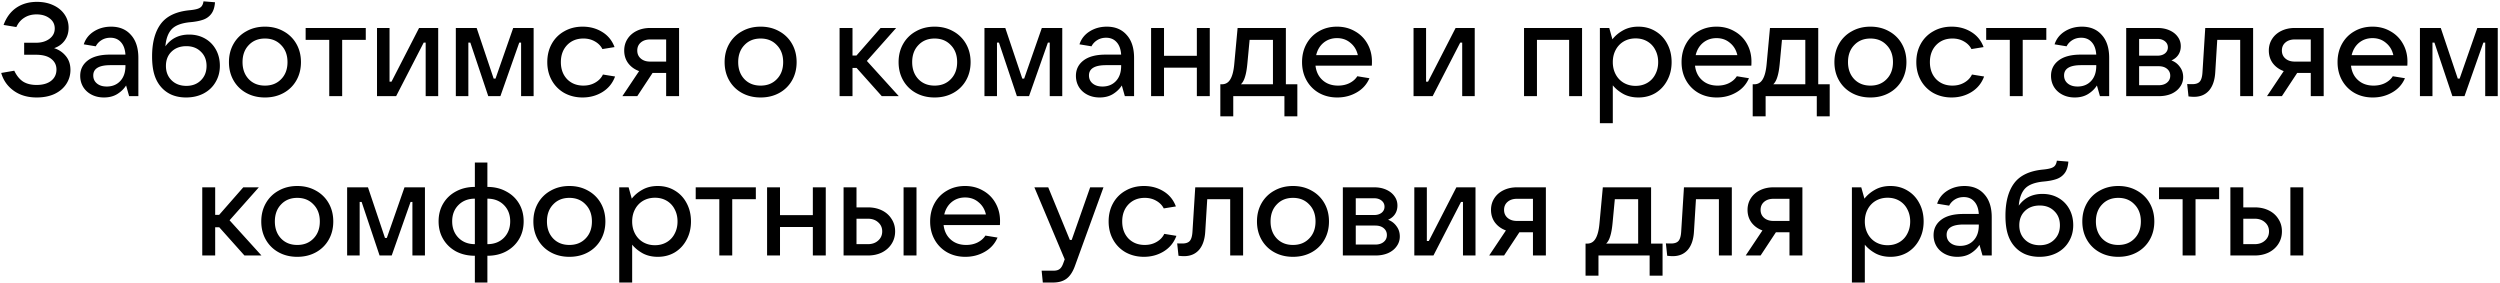 <svg xmlns="http://www.w3.org/2000/svg" fill="none" viewBox="0 0 910 103"><path fill="#000" d="M811.857 93V68.186h4.704v7.296h4.128c1.92 0 3.632.368 5.136 1.104 1.504.736 2.672 1.776 3.504 3.12.864 1.312 1.296 2.816 1.296 4.512 0 1.696-.432 3.216-1.296 4.56-.832 1.312-2 2.352-3.504 3.12-1.504.736-3.216 1.104-5.136 1.104h-8.832zm26.544 0h-4.704V68.186h4.704V93zm-17.712-4.127c1.536 0 2.784-.432 3.744-1.296.992-.864 1.488-1.984 1.488-3.36 0-1.344-.496-2.448-1.488-3.312-.96-.864-2.208-1.296-3.744-1.296h-4.128v9.264h4.128zM799.175 93h-4.704V72.506h-8.592v-4.32h21.888v4.32h-8.592V93zm-28.107.48c-2.528 0-4.784-.544-6.768-1.632a11.816 11.816 0 01-4.656-4.56c-1.12-1.952-1.68-4.176-1.68-6.672 0-2.496.56-4.72 1.68-6.672a11.816 11.816 0 014.656-4.56c1.984-1.12 4.24-1.68 6.768-1.68 2.528 0 4.784.56 6.768 1.68a11.816 11.816 0 014.656 4.56c1.12 1.952 1.68 4.176 1.68 6.672 0 2.496-.56 4.72-1.68 6.672a11.816 11.816 0 01-4.656 4.56c-1.984 1.088-4.24 1.632-6.768 1.632zm0-4.32c2.432 0 4.4-.784 5.904-2.352 1.536-1.568 2.304-3.632 2.304-6.192s-.768-4.624-2.304-6.192c-1.504-1.6-3.472-2.4-5.904-2.4s-4.4.8-5.904 2.4c-1.504 1.568-2.256 3.632-2.256 6.192 0 2.528.752 4.592 2.256 6.192 1.504 1.568 3.472 2.352 5.904 2.352zm-27.595-18.576c2.144 0 4.064.48 5.76 1.44 1.696.96 3.024 2.304 3.984 4.032.96 1.728 1.44 3.696 1.44 5.904 0 2.208-.528 4.192-1.584 5.952-1.024 1.76-2.48 3.136-4.368 4.128-1.856.96-3.968 1.44-6.336 1.44-2.016 0-3.824-.352-5.424-1.056a10.848 10.848 0 01-4.032-3.168c-.992-1.248-1.728-2.736-2.208-4.464-.48-1.728-.72-3.808-.72-6.24 0-5.056 1.056-9.008 3.168-11.856 2.144-2.88 5.712-4.544 10.704-4.992 1.216-.128 2.144-.304 2.784-.528.64-.224 1.104-.528 1.392-.912.32-.416.544-1.008.672-1.776l4.176.336c-.128 1.824-.592 3.248-1.392 4.272-.768.992-1.776 1.696-3.024 2.112-1.216.416-2.72.704-4.512.864-3.2.288-5.472 1.136-6.816 2.544-1.312 1.408-2.08 3.488-2.304 6.24 2.048-2.848 4.928-4.272 8.64-4.272zm-1.008 18.672c2.176 0 3.936-.672 5.28-2.016 1.376-1.344 2.064-3.088 2.064-5.232s-.688-3.872-2.064-5.184c-1.344-1.344-3.104-2.016-5.28-2.016-2.24 0-4.048.672-5.424 2.016-1.344 1.312-2.016 3.04-2.016 5.184s.688 3.888 2.064 5.232c1.376 1.344 3.168 2.016 5.376 2.016zm-27.41-21.552c3.072 0 5.488 1.008 7.248 3.024 1.792 1.984 2.688 4.768 2.688 8.352V93h-3.36l-1.104-3.888c-.8 1.248-1.872 2.288-3.216 3.12-1.344.832-2.96 1.248-4.848 1.248-1.664 0-3.152-.336-4.464-1.008-1.312-.672-2.336-1.6-3.072-2.784-.736-1.216-1.104-2.576-1.104-4.08 0-2.336.928-4.208 2.784-5.616 1.856-1.408 4.544-2.112 8.064-2.112h5.616c-.128-1.952-.672-3.456-1.632-4.512-.96-1.088-2.24-1.632-3.84-1.632-1.216 0-2.288.288-3.216.864-.928.576-1.632 1.328-2.112 2.256l-4.368-.72c.64-1.984 1.872-3.552 3.696-4.704 1.824-1.152 3.904-1.728 6.24-1.728zm-1.584 21.792c2.016 0 3.648-.656 4.896-1.968 1.28-1.344 1.92-3.184 1.92-5.52v-.288h-5.472c-4.16 0-6.24 1.248-6.24 3.744 0 1.216.448 2.192 1.344 2.928.896.736 2.08 1.104 3.552 1.104zm-39.379 13.344V68.184h3.408l1.152 4.128c1.024-1.312 2.32-2.4 3.888-3.264 1.6-.896 3.456-1.344 5.568-1.344 2.336 0 4.416.56 6.24 1.68 1.824 1.088 3.248 2.608 4.272 4.56 1.056 1.952 1.584 4.176 1.584 6.672 0 2.464-.528 4.672-1.584 6.624-1.024 1.952-2.448 3.488-4.272 4.608-1.824 1.088-3.904 1.632-6.24 1.632-2.048 0-3.856-.416-5.424-1.248-1.568-.864-2.864-1.92-3.888-3.168v13.776h-4.704zM687.1 89.256c1.6 0 3.024-.368 4.272-1.104a7.412 7.412 0 002.88-3.072c.704-1.312 1.056-2.8 1.056-4.464 0-1.664-.352-3.152-1.056-4.464a7.412 7.412 0 00-2.88-3.072c-1.248-.736-2.672-1.104-4.272-1.104s-3.04.368-4.32 1.104c-1.248.736-2.224 1.76-2.928 3.072-.704 1.312-1.056 2.8-1.056 4.464 0 1.664.352 3.152 1.056 4.464.704 1.312 1.68 2.336 2.928 3.072 1.28.736 2.72 1.104 4.32 1.104zm-31.027-21.071V93h-4.704v-8.448h-4.944L640.857 93h-5.424l6.096-9.12c-1.664-.608-2.992-1.568-3.984-2.88-.96-1.312-1.44-2.848-1.44-4.608 0-1.568.4-2.976 1.2-4.224.8-1.248 1.92-2.224 3.36-2.928 1.44-.704 3.072-1.056 4.896-1.056h10.512zm-4.704 12.24V72.36h-5.808c-1.408 0-2.544.368-3.408 1.104-.864.736-1.296 1.712-1.296 2.928s.432 2.192 1.296 2.928c.864.736 2 1.104 3.408 1.104h5.808zm-38.41-12.24h17.424V93h-4.704V72.505h-8.352l-.72 11.712c-.16 2.912-.912 5.152-2.256 6.72-1.344 1.536-3.168 2.304-5.472 2.304-.608 0-1.28-.048-2.016-.144l-.48-4.512c.416.032 1.04.048 1.872.048 1.28 0 2.192-.32 2.736-.96.544-.64.864-1.76.96-3.36l1.008-16.128zm-35.82 32.16V88.681h.528c1.376 0 2.416-.608 3.12-1.824.736-1.216 1.216-3.12 1.44-5.712l1.2-12.96h17.568V88.68h4.176v11.664h-4.704V93h-18.624v7.344h-4.704zm19.152-11.664V72.505h-8.496l-.816 8.64c-.192 2.048-.48 3.664-.864 4.848-.352 1.184-.848 2.08-1.488 2.688h11.664zm-33.593-20.496V93h-4.704v-8.448h-4.944L547.482 93h-5.424l6.096-9.12c-1.664-.608-2.992-1.568-3.984-2.88-.96-1.312-1.44-2.848-1.44-4.608 0-1.568.4-2.976 1.2-4.224.8-1.248 1.92-2.224 3.36-2.928 1.44-.704 3.072-1.056 4.896-1.056h10.512zm-4.704 12.24V72.36h-5.808c-1.408 0-2.544.368-3.408 1.104-.864.736-1.296 1.712-1.296 2.928s.432 2.192 1.296 2.928c.864.736 2 1.104 3.408 1.104h5.808zM521.771 93h-6.96V68.186h4.56V87.72h.72l10.032-19.536h6.96V93h-4.56V73.513h-.72L521.771 93zm-16.512-13.007c1.28.48 2.304 1.264 3.072 2.352.8 1.056 1.2 2.304 1.2 3.744a5.893 5.893 0 01-1.152 3.552c-.736 1.056-1.776 1.888-3.12 2.496-1.344.576-2.88.864-4.608.864h-11.856V68.185h11.424c1.632 0 3.088.288 4.368.864 1.28.576 2.272 1.36 2.976 2.352.736.992 1.104 2.128 1.104 3.408 0 1.216-.304 2.272-.912 3.168-.576.864-1.408 1.536-2.496 2.016zm-11.76-7.824v6.096h6.72c1.088 0 1.984-.272 2.688-.816.704-.576 1.056-1.312 1.056-2.208 0-.896-.352-1.632-1.056-2.208-.704-.576-1.6-.864-2.688-.864h-6.72zm7.152 16.848c1.248 0 2.256-.32 3.024-.96.768-.64 1.152-1.472 1.152-2.496s-.384-1.856-1.152-2.496c-.768-.64-1.776-.96-3.024-.96h-7.152v6.912h7.152zm-30.005 4.463c-2.528 0-4.784-.544-6.768-1.632a11.816 11.816 0 01-4.656-4.56c-1.12-1.952-1.68-4.176-1.68-6.672 0-2.496.56-4.72 1.68-6.672a11.816 11.816 0 014.656-4.56c1.984-1.12 4.24-1.68 6.768-1.68 2.528 0 4.784.56 6.768 1.68a11.816 11.816 0 014.656 4.56c1.12 1.952 1.68 4.176 1.68 6.672 0 2.496-.56 4.72-1.68 6.672a11.816 11.816 0 01-4.656 4.56c-1.984 1.088-4.24 1.632-6.768 1.632zm0-4.32c2.432 0 4.4-.784 5.904-2.352 1.536-1.568 2.304-3.632 2.304-6.192s-.768-4.624-2.304-6.192c-1.504-1.6-3.472-2.4-5.904-2.4s-4.4.8-5.904 2.4c-1.504 1.568-2.256 3.632-2.256 6.192 0 2.528.752 4.592 2.256 6.192 1.504 1.568 3.472 2.352 5.904 2.352zm-35.578-20.975h17.424V93h-4.704V72.505h-8.352l-.72 11.712c-.16 2.912-.912 5.152-2.256 6.72-1.344 1.536-3.168 2.304-5.472 2.304-.608 0-1.28-.048-2.016-.144l-.48-4.512c.416.032 1.04.048 1.872.048 1.28 0 2.192-.32 2.736-.96.544-.64.864-1.76.96-3.36l1.008-16.128zM416.406 93.48c-2.464 0-4.688-.544-6.672-1.632a11.905 11.905 0 01-4.56-4.608c-1.088-1.952-1.632-4.16-1.632-6.624 0-2.496.544-4.72 1.632-6.672a11.574 11.574 0 014.56-4.56c1.952-1.12 4.176-1.68 6.672-1.68 2.656 0 5.024.64 7.104 1.92 2.112 1.28 3.616 3.12 4.512 5.52l-4.416.72c-.576-1.152-1.488-2.08-2.736-2.784-1.216-.704-2.608-1.056-4.176-1.056-2.432 0-4.416.8-5.952 2.4-1.504 1.6-2.256 3.664-2.256 6.192s.752 4.592 2.256 6.192c1.536 1.568 3.52 2.352 5.952 2.352 1.632 0 3.072-.368 4.32-1.104 1.28-.736 2.208-1.712 2.784-2.928l4.416.72c-.896 2.432-2.432 4.32-4.608 5.664-2.144 1.312-4.544 1.968-7.2 1.968zm-19.588-25.295h4.848l-10.368 28.56c-.768 2.144-1.776 3.696-3.024 4.656-1.248.96-2.912 1.44-4.992 1.44h-3.696l-.432-4.32h4.416c.928 0 1.648-.208 2.16-.624.512-.384.944-1.072 1.296-2.064l.528-1.44-11.04-26.208h5.04l7.872 19.152h.672l6.72-19.152zm-32.805 12.239c0 .64-.016 1.136-.048 1.488h-20.496c.256 2.208 1.12 3.968 2.592 5.28 1.472 1.312 3.344 1.968 5.616 1.968 1.568 0 2.96-.304 4.176-.912 1.248-.64 2.192-1.472 2.832-2.496l4.416.72c-.96 2.24-2.512 3.968-4.656 5.184-2.112 1.216-4.464 1.824-7.056 1.824-2.464 0-4.672-.544-6.624-1.632a11.905 11.905 0 01-4.56-4.608c-1.088-1.952-1.632-4.16-1.632-6.624 0-2.496.544-4.72 1.632-6.672 1.088-1.952 2.592-3.472 4.512-4.56 1.92-1.12 4.112-1.68 6.576-1.68 2.432 0 4.608.56 6.528 1.68a11.574 11.574 0 014.56 4.56c1.088 1.92 1.632 4.08 1.632 6.48zm-12.72-8.544c-1.888 0-3.52.56-4.896 1.68-1.344 1.12-2.24 2.624-2.688 4.512h15.168c-.416-1.856-1.312-3.344-2.688-4.464-1.344-1.152-2.976-1.728-4.896-1.728zM307.061 93V68.186h4.704v7.296h4.128c1.92 0 3.632.368 5.136 1.104 1.504.736 2.672 1.776 3.504 3.12.864 1.312 1.296 2.816 1.296 4.512 0 1.696-.432 3.216-1.296 4.56-.832 1.312-2 2.352-3.504 3.12-1.504.736-3.216 1.104-5.136 1.104h-8.832zm26.544 0h-4.704V68.186h4.704V93zm-17.712-4.127c1.536 0 2.784-.432 3.744-1.296.992-.864 1.488-1.984 1.488-3.36 0-1.344-.496-2.448-1.488-3.312-.96-.864-2.208-1.296-3.744-1.296h-4.128v9.264h4.128zm-20.02-10.56V68.185h4.704V93h-4.704V82.633h-11.952V93h-4.704V68.185h4.704v10.128h11.952zM266.534 93h-4.704V72.506h-8.592v-4.32h21.888v4.32h-8.592V93zm-41.13 9.84V68.184h3.408l1.152 4.128c1.024-1.312 2.32-2.4 3.888-3.264 1.6-.896 3.456-1.344 5.568-1.344 2.336 0 4.416.56 6.24 1.68 1.824 1.088 3.248 2.608 4.272 4.56 1.056 1.952 1.584 4.176 1.584 6.672 0 2.464-.528 4.672-1.584 6.624-1.024 1.952-2.448 3.488-4.272 4.608-1.824 1.088-3.904 1.632-6.24 1.632-2.048 0-3.856-.416-5.424-1.248-1.568-.864-2.864-1.92-3.888-3.168v13.776h-4.704zm13.008-13.584c1.6 0 3.024-.368 4.272-1.104a7.412 7.412 0 002.88-3.072c.704-1.312 1.056-2.8 1.056-4.464 0-1.664-.352-3.152-1.056-4.464a7.412 7.412 0 00-2.88-3.072c-1.248-.736-2.672-1.104-4.272-1.104s-3.04.368-4.32 1.104c-1.248.736-2.224 1.76-2.928 3.072-.704 1.312-1.056 2.8-1.056 4.464 0 1.664.352 3.152 1.056 4.464.704 1.312 1.68 2.336 2.928 3.072 1.28.736 2.72 1.104 4.32 1.104zm-31.157 4.224c-2.528 0-4.784-.544-6.768-1.632a11.816 11.816 0 01-4.656-4.56c-1.12-1.952-1.68-4.176-1.68-6.672 0-2.496.56-4.72 1.68-6.672a11.816 11.816 0 014.656-4.56c1.984-1.12 4.24-1.68 6.768-1.68 2.528 0 4.784.56 6.768 1.68a11.816 11.816 0 014.656 4.56c1.12 1.952 1.68 4.176 1.68 6.672 0 2.496-.56 4.72-1.68 6.672a11.816 11.816 0 01-4.656 4.56c-1.984 1.088-4.24 1.632-6.768 1.632zm0-4.32c2.432 0 4.4-.784 5.904-2.352 1.536-1.568 2.304-3.632 2.304-6.192s-.768-4.624-2.304-6.192c-1.504-1.6-3.472-2.4-5.904-2.4s-4.4.8-5.904 2.4c-1.504 1.568-2.256 3.632-2.256 6.192 0 2.528.752 4.592 2.256 6.192 1.504 1.568 3.472 2.352 5.904 2.352zm-34.404 3.936c-2.56 0-4.848-.528-6.864-1.584-1.984-1.088-3.536-2.576-4.656-4.464-1.12-1.888-1.68-4.048-1.68-6.48 0-2.432.56-4.592 1.68-6.48 1.12-1.888 2.672-3.36 4.656-4.416 2.016-1.088 4.304-1.632 6.864-1.632v-8.88h4.56v8.88c2.56 0 4.832.544 6.816 1.632 2.016 1.056 3.584 2.528 4.704 4.416 1.12 1.888 1.68 4.048 1.68 6.48 0 2.432-.56 4.592-1.68 6.48-1.12 1.888-2.688 3.376-4.704 4.464-1.984 1.056-4.256 1.584-6.816 1.584v9.744h-4.56v-9.744zm0-20.784c-2.432 0-4.416.768-5.952 2.304-1.536 1.536-2.304 3.52-2.304 5.952s.768 4.432 2.304 6c1.536 1.536 3.52 2.304 5.952 2.304v-16.56zm4.56 16.56c2.464 0 4.464-.768 6-2.304 1.536-1.568 2.304-3.568 2.304-6s-.768-4.416-2.304-5.952c-1.536-1.536-3.536-2.304-6-2.304v16.56zM130.917 93h-4.56V68.186h7.584l6.192 18.432h.672l6.432-18.432h7.44V93h-4.56V73.513h-.672L142.581 93h-4.416l-6.528-19.488h-.72V93zm-22.709.48c-2.528 0-4.784-.544-6.768-1.632a11.818 11.818 0 01-4.656-4.56c-1.12-1.952-1.68-4.176-1.68-6.672 0-2.496.56-4.72 1.68-6.672a11.818 11.818 0 014.656-4.56c1.984-1.12 4.24-1.68 6.768-1.68 2.528 0 4.784.56 6.768 1.68a11.816 11.816 0 014.656 4.56c1.12 1.952 1.68 4.176 1.68 6.672 0 2.496-.56 4.72-1.68 6.672a11.816 11.816 0 01-4.656 4.56c-1.984 1.088-4.24 1.632-6.768 1.632zm0-4.32c2.432 0 4.4-.784 5.904-2.352 1.536-1.568 2.304-3.632 2.304-6.192s-.768-4.624-2.304-6.192c-1.504-1.6-3.472-2.4-5.904-2.4s-4.4.8-5.904 2.4c-1.504 1.568-2.256 3.632-2.256 6.192 0 2.528.752 4.592 2.256 6.192 1.504 1.568 3.472 2.352 5.904 2.352zM95.175 93h-6.192l-9.168-10.27h-1.488V93h-4.704V68.185h4.704v10.032h1.44l8.784-10.032h5.664l-10.656 12L95.175 93zm790.242-58h-4.56V10.186h7.584l6.192 18.432h.672l6.432-18.432h7.44V35h-4.56V15.513h-.672L897.081 35h-4.416l-6.528-19.488h-.72V35zm-9.107-12.576c0 .64-.016 1.136-.048 1.488h-20.496c.256 2.208 1.12 3.968 2.592 5.28 1.472 1.312 3.344 1.968 5.616 1.968 1.568 0 2.96-.304 4.176-.912 1.248-.64 2.192-1.472 2.832-2.496l4.416.72c-.96 2.24-2.512 3.968-4.656 5.184-2.112 1.216-4.464 1.824-7.056 1.824-2.464 0-4.672-.544-6.624-1.632a11.905 11.905 0 01-4.56-4.608c-1.088-1.952-1.632-4.16-1.632-6.624 0-2.496.544-4.72 1.632-6.672 1.088-1.952 2.592-3.472 4.512-4.56 1.92-1.12 4.112-1.68 6.576-1.68 2.432 0 4.608.56 6.528 1.68a11.574 11.574 0 014.56 4.56c1.088 1.92 1.632 4.08 1.632 6.48zm-12.72-8.544c-1.888 0-3.52.56-4.896 1.68-1.344 1.12-2.24 2.624-2.688 4.512h15.168c-.416-1.856-1.312-3.344-2.688-4.464-1.344-1.152-2.976-1.728-4.896-1.728zm-17.767-3.695V35h-4.704v-8.448h-4.944L830.607 35h-5.424l6.096-9.12c-1.664-.608-2.992-1.568-3.984-2.88-.96-1.312-1.44-2.848-1.44-4.608 0-1.568.4-2.976 1.2-4.224.8-1.248 1.92-2.224 3.36-2.928 1.44-.704 3.072-1.056 4.896-1.056h10.512zm-4.704 12.24V14.36h-5.808c-1.408 0-2.544.368-3.408 1.104-.864.736-1.296 1.712-1.296 2.928s.432 2.192 1.296 2.928c.864.736 2 1.104 3.408 1.104h5.808zm-38.41-12.24h17.424V35h-4.704V14.505h-8.352l-.72 11.712c-.16 2.912-.912 5.152-2.256 6.72-1.344 1.536-3.168 2.304-5.472 2.304-.608 0-1.28-.048-2.016-.144l-.48-4.512c.416.032 1.04.048 1.872.048 1.28 0 2.192-.32 2.736-.96.544-.64.864-1.76.96-3.36l1.008-16.128zM790.4 21.993c1.28.48 2.304 1.264 3.072 2.352.8 1.056 1.2 2.304 1.2 3.744a5.893 5.893 0 01-1.152 3.552c-.736 1.056-1.776 1.888-3.12 2.496-1.344.576-2.88.864-4.608.864h-11.856V10.185h11.424c1.632 0 3.088.288 4.368.864 1.28.576 2.272 1.36 2.976 2.352.736.992 1.104 2.128 1.104 3.408 0 1.216-.304 2.272-.912 3.168-.576.864-1.408 1.536-2.496 2.016zm-11.76-7.824v6.096h6.72c1.088 0 1.984-.272 2.688-.816.704-.576 1.056-1.312 1.056-2.208 0-.896-.352-1.632-1.056-2.208-.704-.576-1.6-.864-2.688-.864h-6.72zm7.152 16.848c1.248 0 2.256-.32 3.024-.96.768-.64 1.152-1.472 1.152-2.496s-.384-1.856-1.152-2.496c-.768-.64-1.776-.96-3.024-.96h-7.152v6.912h7.152zM757.805 9.704c3.072 0 5.488 1.008 7.248 3.024 1.792 1.984 2.688 4.768 2.688 8.352V35h-3.36l-1.104-3.888c-.8 1.248-1.872 2.288-3.216 3.12-1.344.832-2.96 1.248-4.848 1.248-1.664 0-3.152-.336-4.464-1.008-1.312-.672-2.336-1.6-3.072-2.784-.736-1.216-1.104-2.576-1.104-4.08 0-2.336.928-4.208 2.784-5.616 1.856-1.408 4.544-2.112 8.064-2.112h5.616c-.128-1.952-.672-3.456-1.632-4.512-.96-1.088-2.24-1.632-3.84-1.632-1.216 0-2.288.288-3.216.864-.928.576-1.632 1.328-2.112 2.256l-4.368-.72c.64-1.984 1.872-3.552 3.696-4.704 1.824-1.152 3.904-1.728 6.24-1.728zm-1.584 21.792c2.016 0 3.648-.656 4.896-1.968 1.28-1.344 1.92-3.184 1.92-5.52v-.288h-5.472c-4.16 0-6.24 1.248-6.24 3.744 0 1.216.448 2.192 1.344 2.928.896.736 2.08 1.104 3.552 1.104zM736.269 35h-4.704V14.506h-8.592v-4.32h21.888v4.32h-8.592V35zm-25.863.48c-2.464 0-4.688-.544-6.672-1.632a11.905 11.905 0 01-4.56-4.608c-1.088-1.952-1.632-4.16-1.632-6.624 0-2.496.544-4.72 1.632-6.672a11.574 11.574 0 014.56-4.56c1.952-1.12 4.176-1.68 6.672-1.68 2.656 0 5.024.64 7.104 1.92 2.112 1.28 3.616 3.12 4.512 5.52l-4.416.72c-.576-1.152-1.488-2.08-2.736-2.784-1.216-.704-2.608-1.056-4.176-1.056-2.432 0-4.416.8-5.952 2.4-1.504 1.6-2.256 3.664-2.256 6.192s.752 4.592 2.256 6.192c1.536 1.568 3.52 2.352 5.952 2.352 1.632 0 3.072-.368 4.32-1.104 1.28-.736 2.208-1.712 2.784-2.928l4.416.72c-.896 2.432-2.432 4.32-4.608 5.664-2.144 1.312-4.544 1.968-7.2 1.968zm-29.573 0c-2.528 0-4.784-.544-6.768-1.632a11.816 11.816 0 01-4.656-4.56c-1.12-1.952-1.68-4.176-1.68-6.672 0-2.496.56-4.72 1.68-6.672a11.816 11.816 0 014.656-4.56c1.984-1.12 4.24-1.68 6.768-1.68 2.528 0 4.785.56 6.769 1.68a11.816 11.816 0 014.656 4.56c1.12 1.952 1.68 4.176 1.68 6.672 0 2.496-.56 4.72-1.68 6.672a11.816 11.816 0 01-4.656 4.56c-1.984 1.088-4.241 1.632-6.769 1.632zm0-4.32c2.432 0 4.4-.784 5.904-2.352 1.536-1.568 2.305-3.632 2.305-6.192s-.769-4.624-2.305-6.192c-1.504-1.6-3.472-2.4-5.904-2.4s-4.399.8-5.903 2.4c-1.504 1.568-2.257 3.632-2.257 6.192 0 2.528.753 4.592 2.257 6.192 1.504 1.568 3.471 2.352 5.903 2.352zm-42.851 11.185V30.68h.528c1.376 0 2.416-.608 3.12-1.824.736-1.216 1.216-3.12 1.44-5.712l1.2-12.96h17.568V30.68h4.176v11.664h-4.704V35h-18.624v7.344h-4.704zm19.152-11.664V14.505h-8.496l-.816 8.64c-.192 2.048-.48 3.664-.864 4.848-.352 1.184-.848 2.08-1.488 2.688h11.664zm-19.605-8.257c0 .64-.016 1.136-.048 1.488h-20.496c.256 2.208 1.12 3.968 2.592 5.28 1.472 1.312 3.344 1.968 5.616 1.968 1.568 0 2.96-.304 4.176-.912 1.248-.64 2.192-1.472 2.832-2.496l4.416.72c-.96 2.24-2.512 3.968-4.656 5.184-2.112 1.216-4.464 1.824-7.056 1.824-2.464 0-4.672-.544-6.624-1.632a11.905 11.905 0 01-4.56-4.608c-1.088-1.952-1.632-4.16-1.632-6.624 0-2.496.544-4.72 1.632-6.672 1.088-1.952 2.592-3.472 4.512-4.56 1.92-1.12 4.112-1.68 6.576-1.68 2.432 0 4.608.56 6.528 1.68a11.574 11.574 0 014.56 4.56c1.088 1.92 1.632 4.08 1.632 6.48zm-12.72-8.544c-1.888 0-3.52.56-4.896 1.68-1.344 1.12-2.24 2.624-2.688 4.512h15.168c-.416-1.856-1.312-3.344-2.688-4.464-1.344-1.152-2.976-1.728-4.896-1.728zm-42.452 30.96V10.184h3.408l1.152 4.128c1.024-1.312 2.32-2.4 3.888-3.264 1.6-.896 3.456-1.344 5.568-1.344 2.336 0 4.416.56 6.24 1.68 1.824 1.088 3.248 2.608 4.272 4.56 1.056 1.952 1.584 4.176 1.584 6.672 0 2.464-.528 4.672-1.584 6.624-1.024 1.952-2.448 3.488-4.272 4.608-1.824 1.088-3.904 1.632-6.24 1.632-2.048 0-3.856-.416-5.424-1.248-1.568-.864-2.864-1.92-3.888-3.168V44.84h-4.704zm13.008-13.584c1.6 0 3.024-.368 4.272-1.104a7.412 7.412 0 002.88-3.072c.704-1.312 1.056-2.8 1.056-4.464 0-1.664-.352-3.152-1.056-4.464a7.412 7.412 0 00-2.88-3.072c-1.248-.736-2.672-1.104-4.272-1.104s-3.04.368-4.32 1.104c-1.248.736-2.224 1.76-2.928 3.072-.704 1.312-1.056 2.8-1.056 4.464 0 1.664.352 3.152 1.056 4.464.704 1.312 1.68 2.336 2.928 3.072 1.28.736 2.72 1.104 4.32 1.104zM559.452 35h-4.704V10.186h21.12V35h-4.704V14.505h-11.712V35zm-37.963 0h-6.96V10.186h4.56V29.72h.72l10.032-19.536h6.96V35h-4.56V15.513h-.72L521.489 35zm-22.101-12.576c0 .64-.016 1.136-.048 1.488h-20.496c.256 2.208 1.12 3.968 2.592 5.28 1.472 1.312 3.344 1.968 5.616 1.968 1.568 0 2.96-.304 4.176-.912 1.248-.64 2.192-1.472 2.832-2.496l4.416.72c-.96 2.24-2.512 3.968-4.656 5.184-2.112 1.216-4.464 1.824-7.056 1.824-2.464 0-4.672-.544-6.624-1.632a11.905 11.905 0 01-4.56-4.608c-1.088-1.952-1.632-4.16-1.632-6.624 0-2.496.544-4.72 1.632-6.672 1.088-1.952 2.592-3.472 4.512-4.56 1.92-1.12 4.112-1.68 6.576-1.68 2.432 0 4.608.56 6.528 1.68a11.574 11.574 0 014.56 4.56c1.088 1.92 1.632 4.08 1.632 6.48zm-12.72-8.544c-1.888 0-3.52.56-4.896 1.68-1.344 1.12-2.24 2.624-2.688 4.512h15.168c-.416-1.856-1.312-3.344-2.688-4.464-1.344-1.152-2.976-1.728-4.896-1.728zm-42.467 28.465V30.68h.528c1.376 0 2.416-.608 3.12-1.824.736-1.216 1.216-3.12 1.44-5.712l1.2-12.96h17.568V30.68h4.176v11.664h-4.704V35h-18.624v7.344h-4.704zm19.152-11.664V14.505h-8.496l-.816 8.64c-.192 2.048-.48 3.664-.864 4.848-.352 1.184-.848 2.08-1.488 2.688h11.664zm-27.699-10.368V10.185h4.704V35h-4.704V24.633h-11.952V35h-4.704V10.185h4.704v10.128h11.952zM402.868 9.704c3.072 0 5.488 1.008 7.248 3.024 1.792 1.984 2.688 4.768 2.688 8.352V35h-3.36l-1.104-3.888c-.8 1.248-1.872 2.288-3.216 3.12-1.344.832-2.96 1.248-4.848 1.248-1.664 0-3.152-.336-4.464-1.008-1.312-.672-2.336-1.6-3.072-2.784-.736-1.216-1.104-2.576-1.104-4.08 0-2.336.928-4.208 2.784-5.616 1.856-1.408 4.544-2.112 8.064-2.112h5.616c-.128-1.952-.672-3.456-1.632-4.512-.96-1.088-2.24-1.632-3.84-1.632-1.216 0-2.288.288-3.216.864-.928.576-1.632 1.328-2.112 2.256l-4.368-.72c.64-1.984 1.872-3.552 3.696-4.704 1.824-1.152 3.904-1.728 6.24-1.728zm-1.584 21.792c2.016 0 3.648-.656 4.896-1.968 1.28-1.344 1.92-3.184 1.92-5.52v-.288h-5.472c-4.16 0-6.24 1.248-6.24 3.744 0 1.216.448 2.192 1.344 2.928.896.736 2.08 1.104 3.552 1.104zM362.902 35h-4.56V10.186h7.584l6.192 18.432h.672l6.432-18.432h7.44V35h-4.56V15.513h-.672L374.566 35h-4.416l-6.528-19.488h-.72V35zm-22.709.48c-2.528 0-4.784-.544-6.768-1.632a11.816 11.816 0 01-4.656-4.56c-1.12-1.952-1.68-4.176-1.68-6.672 0-2.496.56-4.72 1.68-6.672a11.816 11.816 0 014.656-4.56c1.984-1.12 4.24-1.68 6.768-1.68 2.528 0 4.784.56 6.768 1.68a11.816 11.816 0 014.656 4.56c1.12 1.952 1.68 4.176 1.68 6.672 0 2.496-.56 4.72-1.68 6.672a11.816 11.816 0 01-4.656 4.56c-1.984 1.088-4.24 1.632-6.768 1.632zm0-4.32c2.432 0 4.4-.784 5.904-2.352 1.536-1.568 2.304-3.632 2.304-6.192s-.768-4.624-2.304-6.192c-1.504-1.6-3.472-2.4-5.904-2.4s-4.4.8-5.904 2.4c-1.504 1.568-2.256 3.632-2.256 6.192 0 2.528.752 4.592 2.256 6.192 1.504 1.568 3.472 2.352 5.904 2.352zM327.159 35h-6.192l-9.168-10.271h-1.488V35h-4.704V10.185h4.704v10.032h1.44l8.784-10.032h5.664l-10.656 12L327.159 35zm-50.294.48c-2.528 0-4.784-.544-6.768-1.632a11.816 11.816 0 01-4.656-4.56c-1.12-1.952-1.68-4.176-1.68-6.672 0-2.496.56-4.72 1.68-6.672a11.816 11.816 0 014.656-4.56c1.984-1.12 4.24-1.68 6.768-1.68 2.528 0 4.784.56 6.768 1.68a11.816 11.816 0 014.656 4.56c1.12 1.952 1.68 4.176 1.68 6.672 0 2.496-.56 4.72-1.68 6.672a11.816 11.816 0 01-4.656 4.56c-1.984 1.088-4.24 1.632-6.768 1.632zm0-4.32c2.432 0 4.4-.784 5.904-2.352 1.536-1.568 2.304-3.632 2.304-6.192s-.768-4.624-2.304-6.192c-1.504-1.6-3.472-2.4-5.904-2.4s-4.4.8-5.904 2.4c-1.504 1.568-2.256 3.632-2.256 6.192 0 2.528.752 4.592 2.256 6.192 1.504 1.568 3.472 2.352 5.904 2.352zm-29.683-20.975V35h-4.704v-8.448h-4.944L231.966 35h-5.424l6.096-9.12c-1.664-.608-2.992-1.568-3.984-2.88-.96-1.312-1.44-2.848-1.44-4.608 0-1.568.4-2.976 1.2-4.224.8-1.248 1.92-2.224 3.36-2.928 1.44-.704 3.072-1.056 4.896-1.056h10.512zm-4.704 12.24V14.36h-5.808c-1.408 0-2.544.368-3.408 1.104-.864.736-1.296 1.712-1.296 2.928s.432 2.192 1.296 2.928c.864.736 2 1.104 3.408 1.104h5.808zm-30.4 13.055c-2.464 0-4.688-.544-6.672-1.632a11.905 11.905 0 01-4.56-4.608c-1.088-1.952-1.632-4.16-1.632-6.624 0-2.496.544-4.72 1.632-6.672a11.574 11.574 0 014.56-4.56c1.952-1.12 4.176-1.68 6.672-1.68 2.656 0 5.024.64 7.104 1.92 2.112 1.28 3.616 3.12 4.512 5.52l-4.416.72c-.576-1.152-1.488-2.08-2.736-2.784-1.216-.704-2.608-1.056-4.176-1.056-2.432 0-4.416.8-5.952 2.4-1.504 1.6-2.256 3.664-2.256 6.192s.752 4.592 2.256 6.192c1.536 1.568 3.52 2.352 5.952 2.352 1.632 0 3.072-.368 4.32-1.104 1.28-.736 2.208-1.712 2.784-2.928l4.416.72c-.896 2.432-2.432 4.32-4.608 5.664-2.144 1.312-4.544 1.968-7.2 1.968zM170.48 35h-4.56V10.186h7.584l6.192 18.432h.672l6.432-18.432h7.44V35h-4.56V15.513h-.672L182.144 35h-4.416L171.2 15.513h-.72V35zm-26.288 0h-6.96V10.186h4.56V29.72h.72l10.032-19.536h6.96V35h-4.56V15.513h-.72L144.192 35zm-19.642 0h-4.704V14.506h-8.592v-4.32h21.888v4.32h-8.592V35zm-28.107.48c-2.528 0-4.784-.544-6.768-1.632a11.816 11.816 0 01-4.656-4.56c-1.12-1.952-1.68-4.176-1.68-6.672 0-2.496.56-4.72 1.68-6.672a11.816 11.816 0 014.656-4.56c1.984-1.12 4.24-1.68 6.768-1.68 2.528 0 4.784.56 6.768 1.68a11.816 11.816 0 014.656 4.56c1.12 1.952 1.68 4.176 1.68 6.672 0 2.496-.56 4.72-1.68 6.672a11.816 11.816 0 01-4.656 4.56c-1.984 1.088-4.24 1.632-6.768 1.632zm0-4.32c2.432 0 4.4-.784 5.904-2.352 1.536-1.568 2.304-3.632 2.304-6.192s-.768-4.624-2.304-6.192c-1.504-1.6-3.472-2.4-5.904-2.4s-4.4.8-5.904 2.4c-1.504 1.568-2.256 3.632-2.256 6.192 0 2.528.752 4.592 2.256 6.192 1.504 1.568 3.472 2.352 5.904 2.352zM68.848 12.584c2.144 0 4.064.48 5.76 1.44 1.696.96 3.024 2.304 3.984 4.032.96 1.728 1.44 3.696 1.44 5.904 0 2.208-.528 4.192-1.584 5.952-1.024 1.76-2.48 3.136-4.368 4.128-1.856.96-3.968 1.44-6.336 1.44-2.016 0-3.824-.352-5.424-1.056a10.848 10.848 0 01-4.032-3.168c-.992-1.248-1.728-2.736-2.208-4.464-.48-1.728-.72-3.808-.72-6.24 0-5.056 1.056-9.008 3.168-11.856 2.144-2.88 5.712-4.544 10.704-4.992 1.216-.128 2.144-.304 2.784-.528.64-.224 1.104-.528 1.392-.912.32-.416.544-1.008.672-1.776l4.176.336c-.128 1.824-.592 3.248-1.392 4.272-.768.992-1.776 1.696-3.024 2.112-1.216.416-2.72.704-4.512.864-3.2.288-5.472 1.136-6.816 2.544-1.312 1.408-2.08 3.488-2.304 6.24 2.048-2.848 4.928-4.272 8.64-4.272zM67.84 31.256c2.176 0 3.936-.672 5.28-2.016 1.376-1.344 2.064-3.088 2.064-5.232s-.688-3.872-2.064-5.184c-1.344-1.344-3.104-2.016-5.28-2.016-2.24 0-4.048.672-5.424 2.016-1.344 1.312-2.016 3.04-2.016 5.184s.688 3.888 2.064 5.232c1.376 1.344 3.168 2.016 5.376 2.016zM40.43 9.704c3.072 0 5.488 1.008 7.248 3.024 1.792 1.984 2.688 4.768 2.688 8.352V35h-3.36l-1.104-3.888c-.8 1.248-1.872 2.288-3.216 3.12-1.344.832-2.96 1.248-4.848 1.248-1.664 0-3.152-.336-4.464-1.008-1.312-.672-2.336-1.6-3.072-2.784-.736-1.216-1.104-2.576-1.104-4.08 0-2.336.928-4.208 2.784-5.616 1.856-1.408 4.544-2.112 8.064-2.112h5.616c-.128-1.952-.672-3.456-1.632-4.512-.96-1.088-2.24-1.632-3.84-1.632-1.216 0-2.288.288-3.216.864-.928.576-1.632 1.328-2.112 2.256l-4.368-.72c.64-1.984 1.872-3.552 3.696-4.704 1.824-1.152 3.904-1.728 6.24-1.728zm-1.584 21.792c2.016 0 3.648-.656 4.896-1.968 1.28-1.344 1.92-3.184 1.92-5.52v-.288H40.19c-4.16 0-6.24 1.248-6.24 3.744 0 1.216.448 2.192 1.344 2.928.896.736 2.08 1.104 3.552 1.104zM19.69 17.529c1.727.544 3.151 1.504 4.271 2.88 1.12 1.344 1.68 3.024 1.68 5.04 0 1.856-.496 3.552-1.488 5.088s-2.416 2.752-4.272 3.648c-1.856.864-4.032 1.296-6.528 1.296-3.296 0-6.08-.816-8.352-2.448C2.73 31.4 1.21 29.24.441 26.553l4.752-.816c.832 1.76 1.888 3.072 3.168 3.936 1.312.832 2.96 1.248 4.944 1.248 2.24 0 4-.496 5.28-1.488 1.312-1.024 1.968-2.4 1.968-4.128 0-1.6-.64-2.896-1.92-3.888-1.248-.992-3.104-1.488-5.568-1.488H8.793V15.56h4.32c1.984 0 3.616-.48 4.896-1.44 1.28-.96 1.92-2.208 1.92-3.744s-.624-2.768-1.872-3.696c-1.248-.96-2.832-1.44-4.752-1.44-1.728 0-3.232.416-4.512 1.248-1.248.8-2.192 1.92-2.832 3.36L1.305 9.08c.992-2.72 2.528-4.8 4.608-6.24C8.025 1.4 10.537.68 13.45.68c2.208 0 4.176.4 5.904 1.2 1.76.8 3.136 1.92 4.128 3.36s1.488 3.056 1.488 4.848c0 1.856-.496 3.44-1.488 4.752-.96 1.28-2.224 2.176-3.792 2.688z"/></svg>